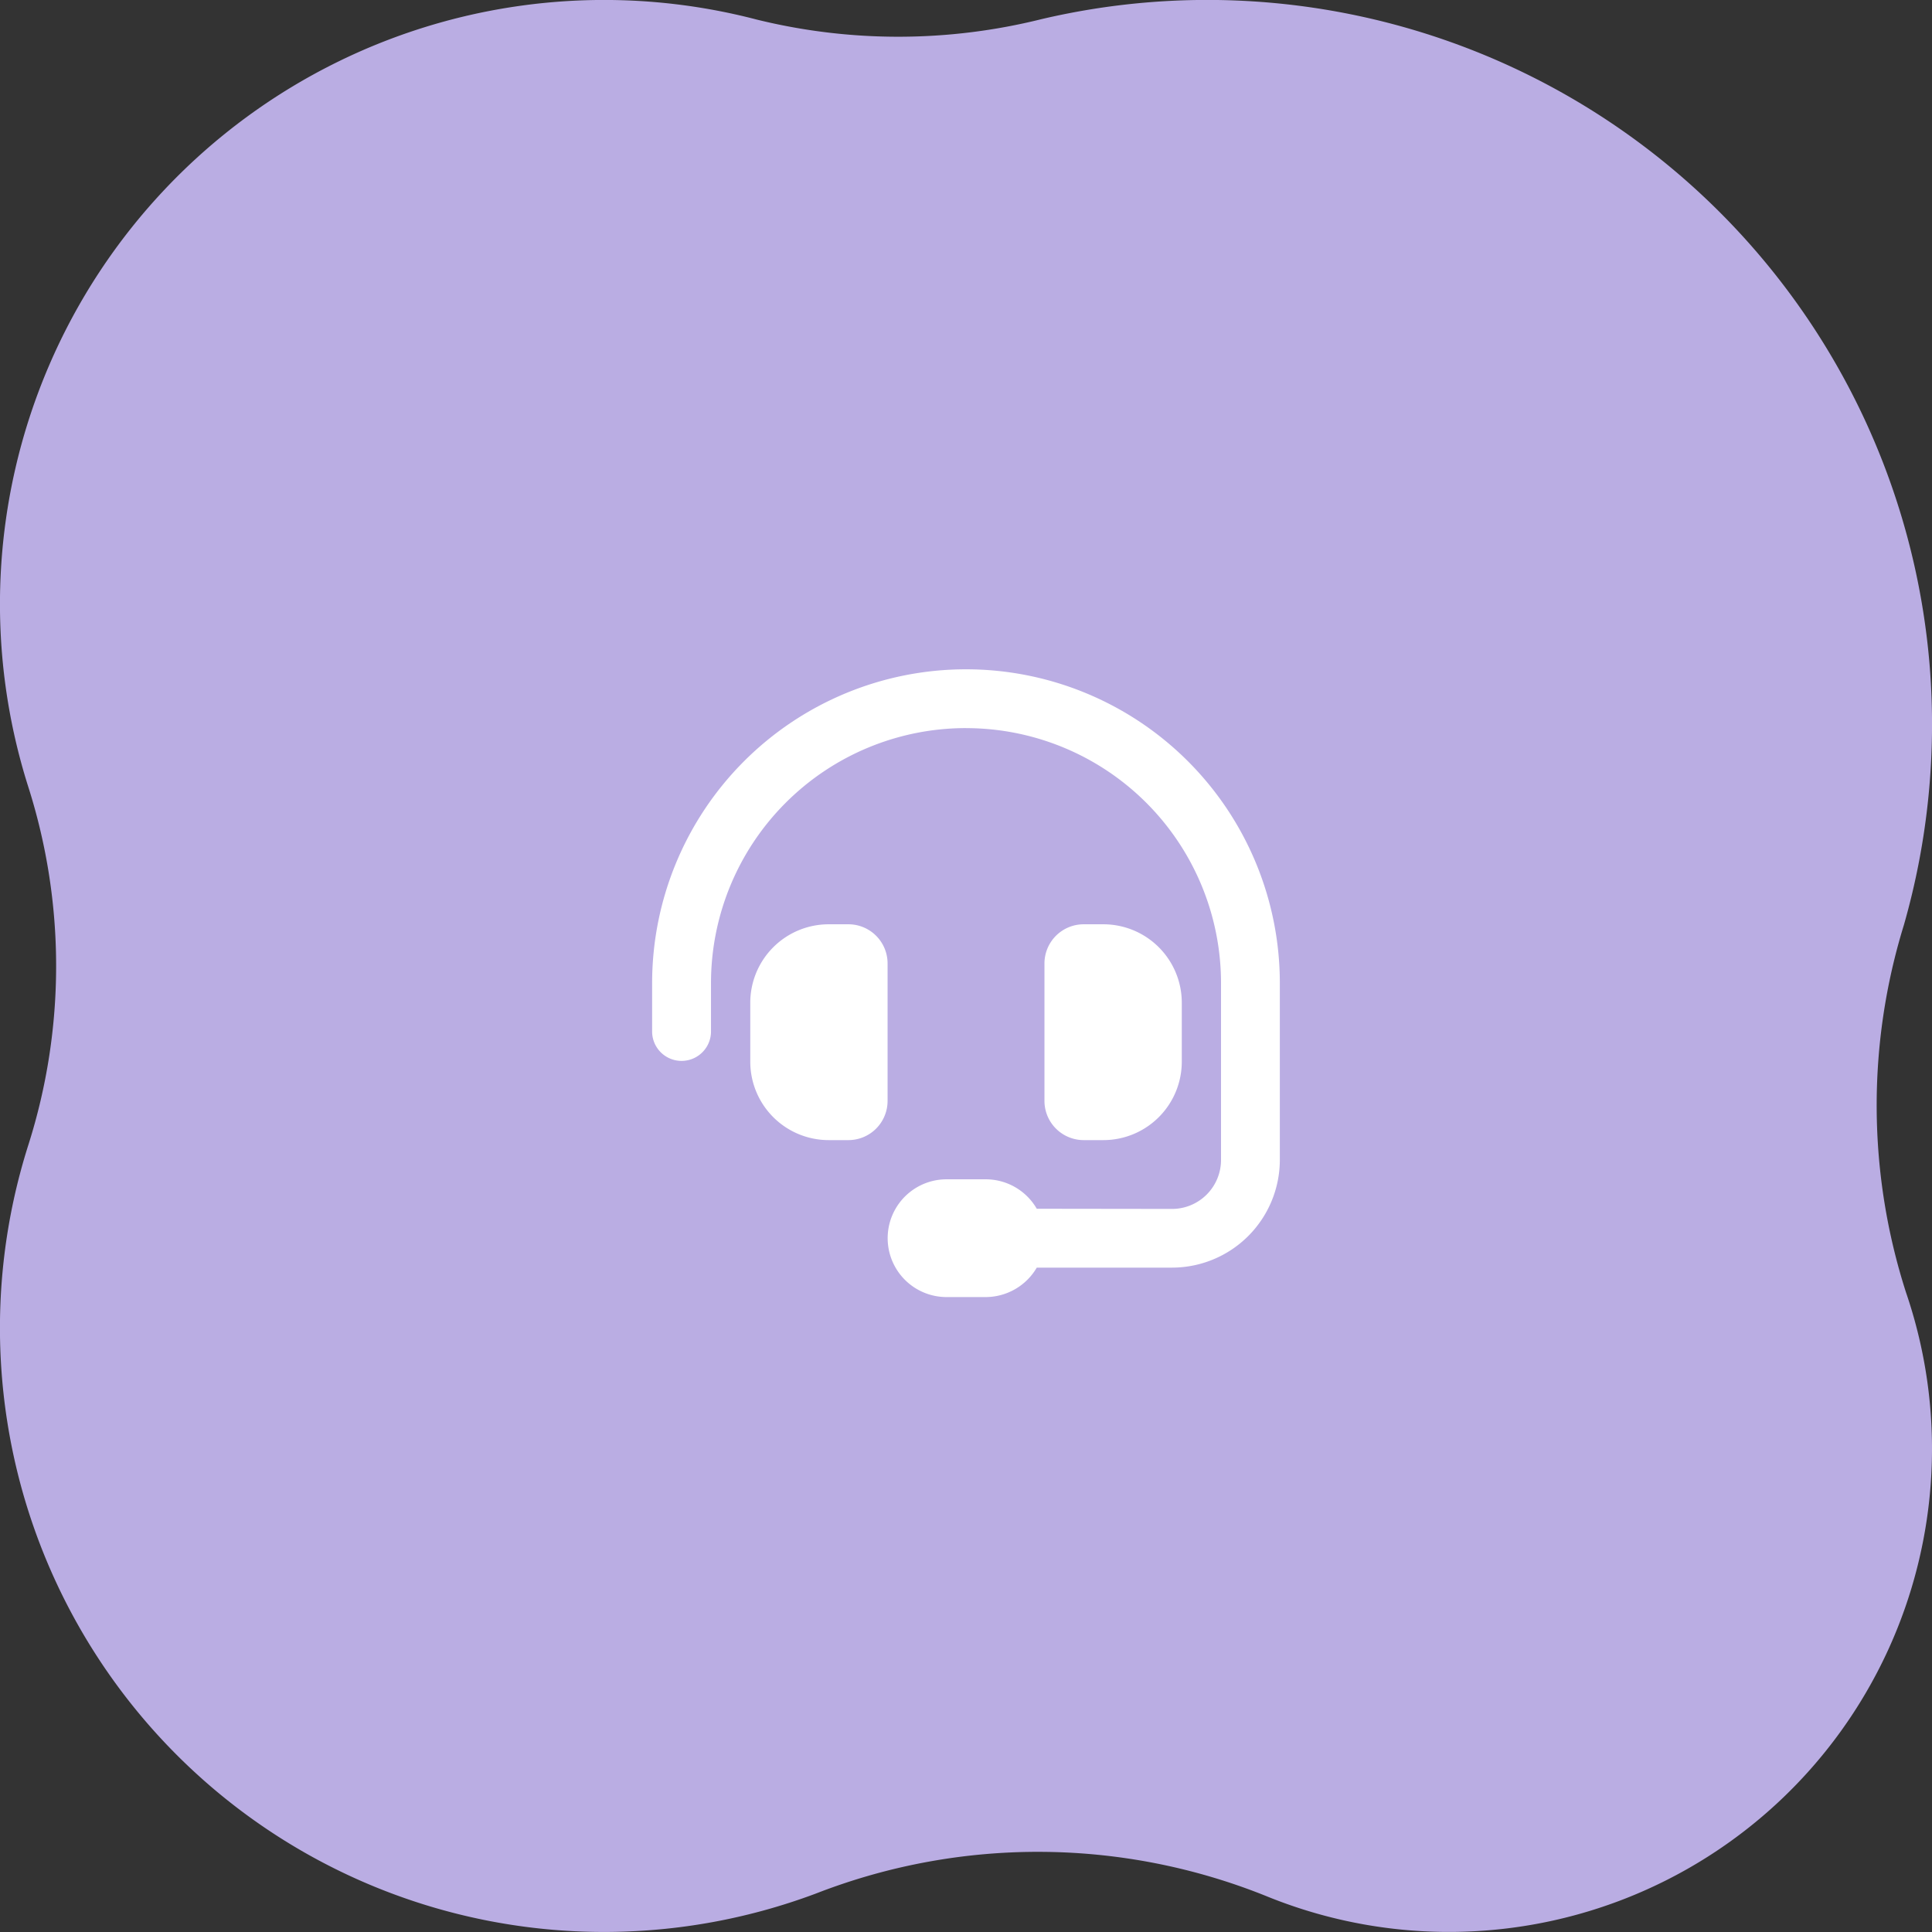 <svg xmlns="http://www.w3.org/2000/svg" width="100" height="100" viewBox="0 0 100 100"><rect x="0" y="0" width="100" height="100" fill="#333333" stroke="none"/><g transform="translate(-5081.199 -8478)"><path d="M.128,65.633A37.517,37.517,0,0,0,46.093,99.009a30.645,30.645,0,0,1,14.731-.024A31.268,31.268,0,0,0,98.532,59.26a30.553,30.553,0,0,1,0-18.52A31.263,31.263,0,0,0,57.743,2a31.651,31.651,0,0,1-23.231-.12A25.008,25.008,0,0,0,1.344,33.1a31.636,31.636,0,0,1,.113,19.015A37.721,37.721,0,0,0,.128,65.633" transform="translate(5181.199 8578) rotate(180)" fill="#baade3"/><path d="M21.875,8.674a13.2,13.2,0,0,0-13.2,13.2v2.541a1.524,1.524,0,0,1-3.047,0V21.876a16.245,16.245,0,1,1,32.49,0v9.142A5.584,5.584,0,0,1,32.532,36.6h0l-6.995,0a3.07,3.07,0,0,1-2.64,1.524h-2.03a3.047,3.047,0,1,1,0-6.095h2.03a3.052,3.052,0,0,1,2.64,1.524l7,.009a2.537,2.537,0,0,0,2.537-2.537V21.876a13.2,13.2,0,0,0-13.193-13.2ZM14.768,18.829h1.017a2.027,2.027,0,0,1,2.03,2.026v7.112A2.029,2.029,0,0,1,15.789,30H14.768a4.06,4.06,0,0,1-4.06-4.06V22.889a4.06,4.06,0,0,1,4.06-4.06m14.215,0a4.06,4.06,0,0,1,4.06,4.06v3.047A4.06,4.06,0,0,1,28.983,30H27.965a2.032,2.032,0,0,1-2.03-2.026V20.859a2.03,2.03,0,0,1,2.03-2.03Z" transform="translate(5109.325 8507.012)" fill="#fff"/></g></svg>